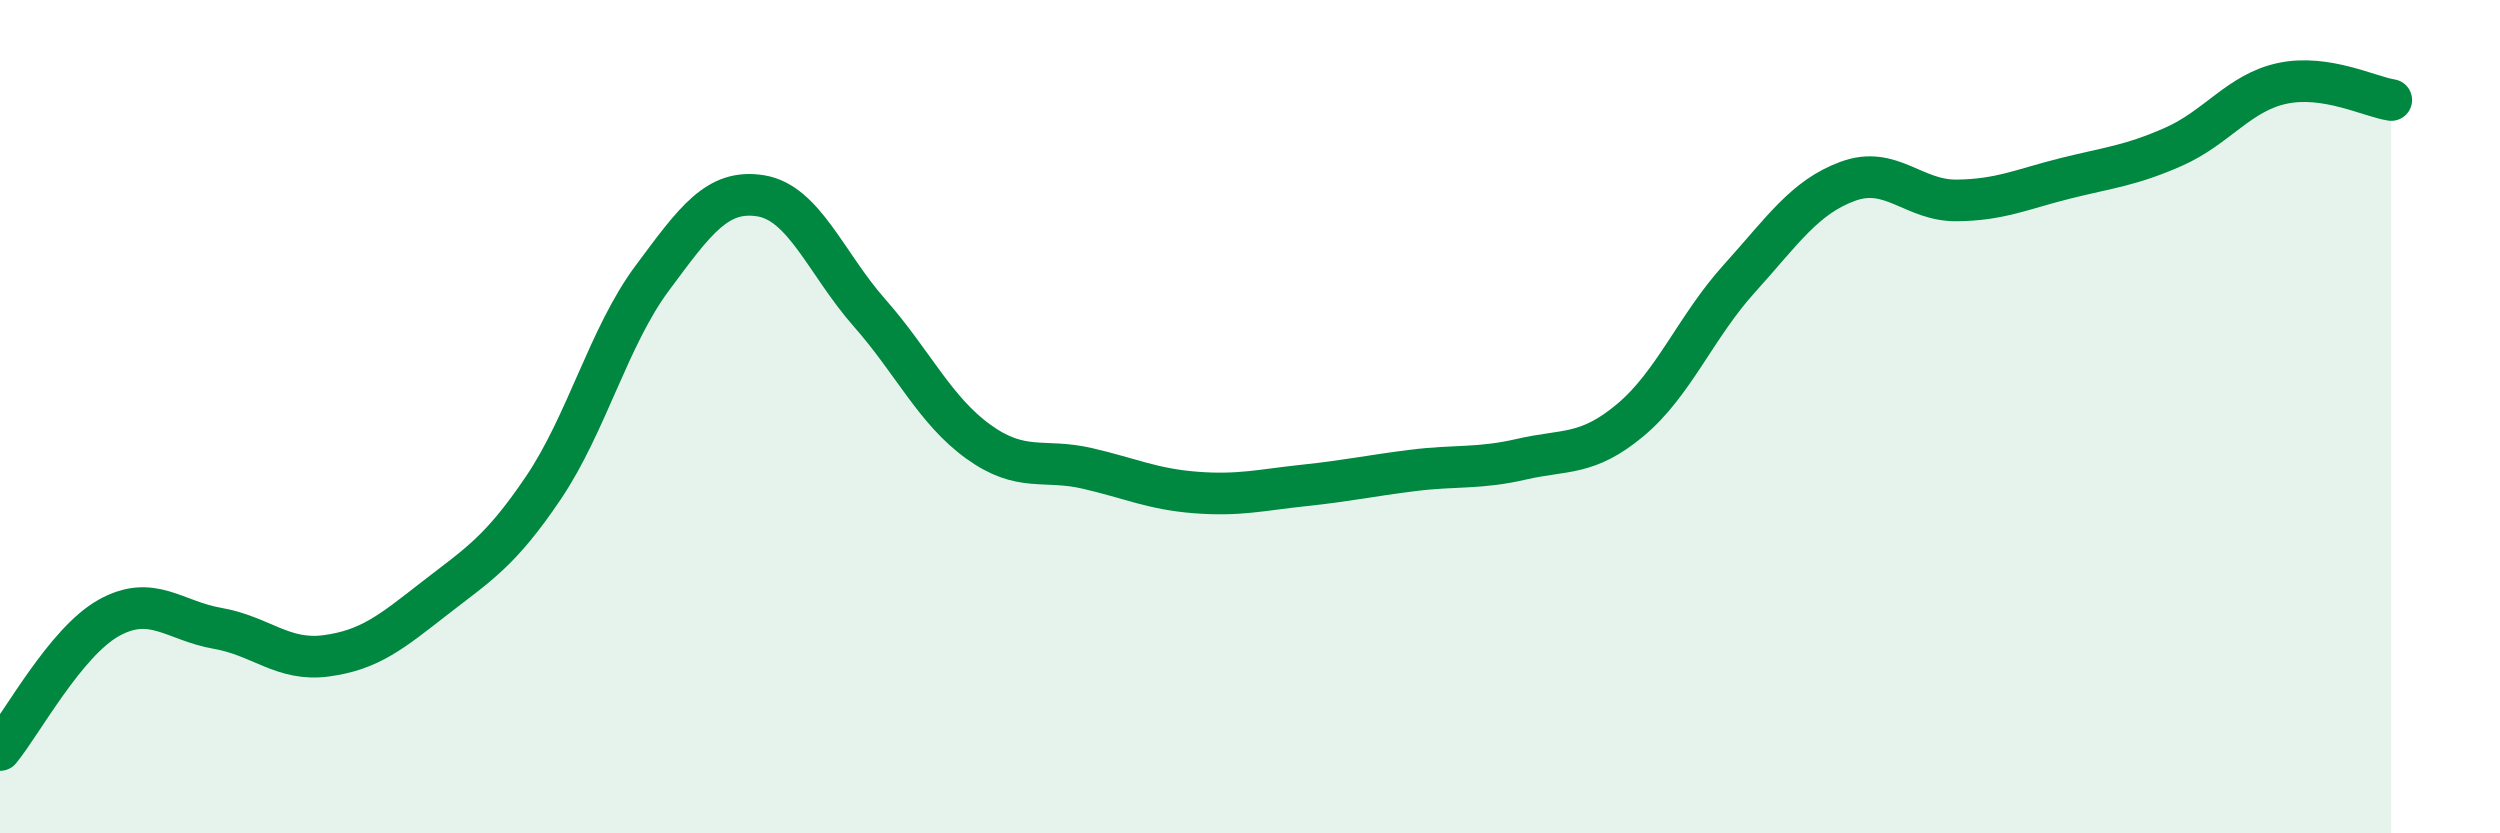 
    <svg width="60" height="20" viewBox="0 0 60 20" xmlns="http://www.w3.org/2000/svg">
      <path
        d="M 0,18 C 0.52,17.37 1.57,15.41 2.61,14.83 C 3.65,14.25 4.18,14.9 5.22,15.08 C 6.26,15.26 6.79,15.88 7.83,15.74 C 8.87,15.6 9.39,15.17 10.43,14.36 C 11.47,13.55 12,13.25 13.04,11.71 C 14.08,10.17 14.61,8.08 15.65,6.68 C 16.69,5.28 17.22,4.53 18.26,4.7 C 19.3,4.87 19.83,6.33 20.87,7.51 C 21.91,8.69 22.44,9.85 23.48,10.6 C 24.52,11.35 25.05,11 26.09,11.24 C 27.13,11.48 27.66,11.74 28.7,11.82 C 29.74,11.9 30.26,11.76 31.3,11.65 C 32.34,11.54 32.87,11.42 33.91,11.29 C 34.95,11.16 35.48,11.26 36.52,11.02 C 37.56,10.78 38.09,10.95 39.13,10.08 C 40.17,9.21 40.7,7.84 41.74,6.69 C 42.78,5.54 43.31,4.73 44.35,4.35 C 45.39,3.97 45.92,4.82 46.96,4.81 C 48,4.8 48.53,4.54 49.57,4.28 C 50.61,4.02 51.13,3.98 52.17,3.52 C 53.21,3.06 53.74,2.22 54.78,2 C 55.82,1.78 56.87,2.32 57.39,2.4L57.39 20L0 20Z"
        fill="#008740"
        opacity="0.1"
        stroke-linecap="round"
        stroke-linejoin="round"
      />
      <path
        d="M 0,18 C 0.52,17.37 1.57,15.41 2.61,14.83 C 3.65,14.25 4.18,14.9 5.22,15.08 C 6.26,15.26 6.79,15.88 7.83,15.74 C 8.87,15.6 9.39,15.17 10.43,14.36 C 11.47,13.55 12,13.25 13.04,11.71 C 14.08,10.17 14.61,8.08 15.65,6.68 C 16.69,5.28 17.22,4.53 18.26,4.7 C 19.3,4.87 19.83,6.33 20.87,7.51 C 21.91,8.69 22.44,9.85 23.48,10.6 C 24.52,11.35 25.05,11 26.09,11.24 C 27.13,11.48 27.66,11.74 28.7,11.82 C 29.74,11.9 30.26,11.76 31.3,11.65 C 32.34,11.54 32.87,11.42 33.91,11.29 C 34.95,11.16 35.48,11.26 36.52,11.02 C 37.56,10.78 38.09,10.95 39.13,10.08 C 40.17,9.21 40.7,7.84 41.74,6.69 C 42.78,5.54 43.31,4.73 44.35,4.35 C 45.39,3.97 45.92,4.82 46.96,4.81 C 48,4.8 48.53,4.54 49.57,4.28 C 50.61,4.02 51.13,3.98 52.17,3.52 C 53.21,3.06 53.74,2.22 54.78,2 C 55.82,1.78 56.87,2.32 57.39,2.4"
        stroke="#008740"
        stroke-width="1"
        fill="none"
        stroke-linecap="round"
        stroke-linejoin="round"
      />
    </svg>
  